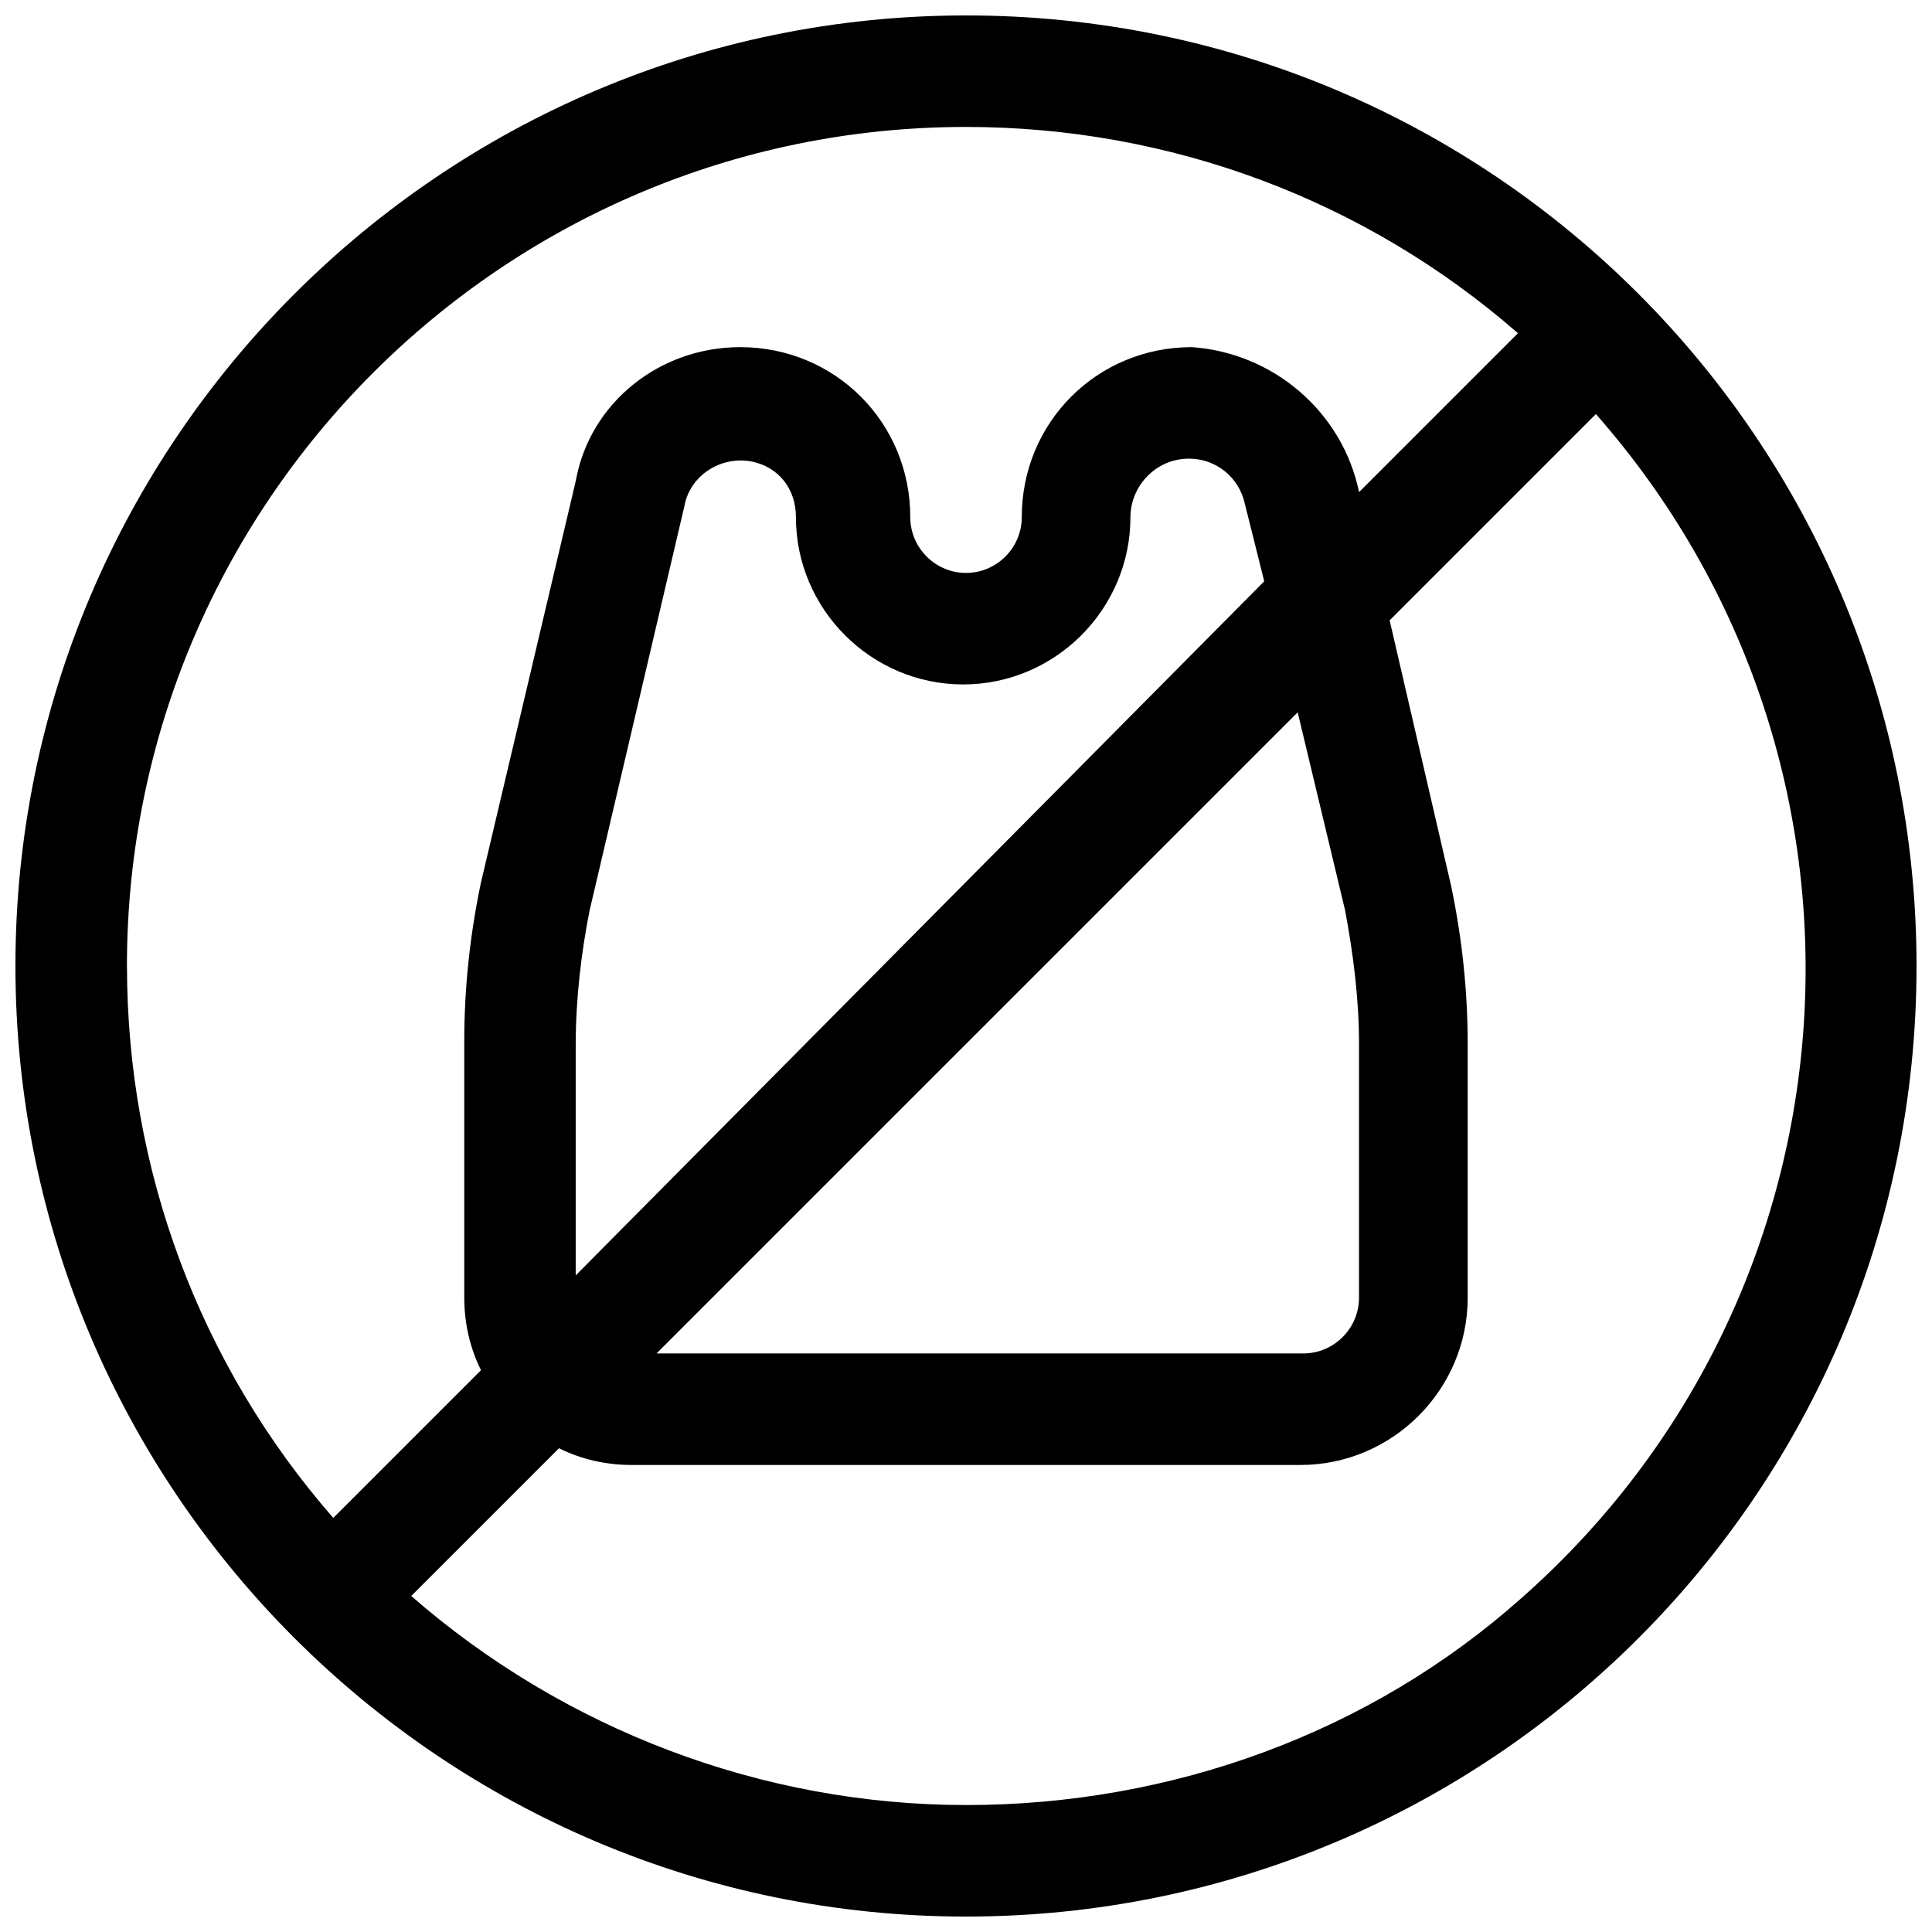 <?xml version="1.0" encoding="UTF-8"?>
<!-- Uploaded to: SVG Repo, www.svgrepo.com, Generator: SVG Repo Mixer Tools -->
<svg width="800px" height="800px" version="1.1" viewBox="144 144 512 512" xmlns="http://www.w3.org/2000/svg">
 <defs>
  <clipPath id="a">
   <path d="m148.09 148.09h503.81v503.81h-503.81z"/>
  </clipPath>
 </defs>
 <g clip-path="url(#a)">
  <path d="m400 148.09c-138.88 0-251.91 113.02-251.91 251.91 0 138.88 113.02 251.91 251.91 251.91 138.88-0.004 251.9-112.29 251.9-251.91 0-138.88-112.29-251.91-251.9-251.91zm-222.36 251.91c0-122.63 99.727-222.36 222.36-222.36 53.926 0 105.64 19.207 146.27 54.664l-42.105 42.105c-4.434-21.422-22.902-36.938-44.324-38.414-25.117 0-45.062 19.945-45.062 45.062 0 8.125-6.648 14.773-14.773 14.773s-14.773-6.648-14.773-14.773c0-25.117-19.945-45.062-45.062-45.062-21.422 0-39.891 14.773-43.586 35.457l-25.117 106.38c-2.953 14.035-4.434 28.07-4.434 42.105v67.969c0 6.648 1.477 13.297 4.434 19.207l-39.152 39.152c-35.461-40.629-54.664-92.34-54.664-146.27zm310.26-67.227 12.559 52.449c2.215 11.82 3.695 23.641 3.695 35.457v67.227c0 8.125-6.648 14.773-14.773 14.773h-171.39zm-191.33 149.22v-61.312c0-11.82 1.477-24.379 3.695-35.457l25.113-107.12c1.477-8.125 9.602-13.297 17.73-11.82 7.387 1.477 11.82 7.387 11.82 14.773 0 24.379 19.945 44.324 44.324 44.324 24.379 0 44.324-19.945 44.324-44.324 0-8.125 6.648-15.512 15.512-15.512 7.387 0 13.297 5.172 14.773 11.82l5.172 20.684zm103.42 140.36c-53.926 0-106.38-19.945-147.01-55.402l39.152-39.152c5.91 2.953 12.559 4.434 19.207 4.434h177.29c24.379 0 44.324-19.945 44.324-44.324v-67.223c0-14.035-1.477-28.07-4.434-42.105l-16.25-70.18 54.664-54.664c81.258 92.34 72.395 232.7-19.945 313.96-39.891 35.453-92.34 54.66-147 54.66z"/>
 </g>
</svg>
